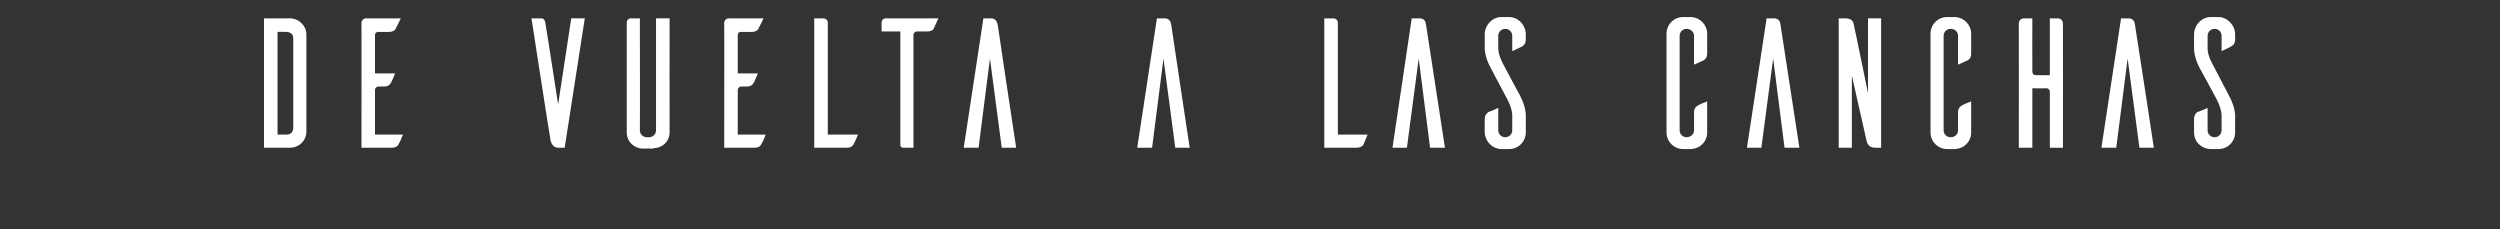 <svg xmlns="http://www.w3.org/2000/svg" version="1.1" width="572px" height="52.5px" viewBox="0 0 572 52.5"><rect x="0" y="0" width="572" height="52.5" fill="#333333" stroke="none"/><desc>De vuelta a las canchas</desc><defs/><g id="Polygon31570"><path d="m66.3 4.2c2.1 0 3.8 1.7 3.8 3.7c0 0 0 22.2 0 22.2c0 2.1-1.7 3.7-3.8 3.7c.04 0-5.9 0-5.9 0l0-29.6c0 0 5.94.03 5.9 0zm.8 4.6c0-1.1-.8-1.5-1.6-1.5c-.01-.03-2 0-2 0l0 23.5c0 0 1.99 0 2 0c.8 0 1.6-.4 1.6-1.6c0 0 0-20.4 0-20.4zm25.1 22c-.3.8-.8 1.9-1 2.2c-.2.4-.6.8-1.6.8c-.03 0-6.9 0-6.9 0c0 0 .04-28.73 0-28.7c.1-.5.5-.9 1-.9c-.02.03 8 0 8 0c0 0-1.06 2.22-1.1 2.2c-.1.4-.6.9-1.6.9c0 0-2.5 0-2.5 0c-.4 0-.7.3-.7.7c.01-.01 0 8.8 0 8.8c0 0 4.63-.03 4.6 0c-.3.7-.8 2-1 2.2c-.2.4-.6.8-1.6.8c0 0-1.3 0-1.3 0c-.3 0-.7.4-.7.7c.01.04 0 10.3 0 10.3c0 0 6.42 0 6.4 0zm37 3l-1.3 0c0 0-.2 0-.2 0c-1.5 0-1.8-1.8-1.8-2.1c-.04.03-4.3-27.5-4.3-27.5c0 0 2.34.03 2.3 0c.3 0 .8.2.9 1.2c.04-.03 2.9 18.5 2.9 18.5l3-19.7l3.1 0l-4.6 29.6zm24-3.5c0 2.1-1.7 3.6-3.7 3.6c.02.03 0 .1 0 .1c0 0-2.33-.03-2.3 0c-2.1 0-3.8-1.6-3.8-3.7c0 0 0-25.2 0-25.2c0-.5.4-.9.9-.9c-.03.03 2.1 0 2.1 0c0 0 .05 25.59 0 25.6c0 .9.7 1.6 1.6 1.6c0 0 .5 0 .5 0c.9 0 1.6-.7 1.6-1.6c.02-.01 0-25.6 0-25.6l3.1 0c0 0-.01 26.14 0 26.1zm22 .5c-.3.8-.8 1.9-1 2.2c-.2.4-.6.8-1.6.8c-.02 0-6.9 0-6.9 0c0 0 .04-28.73 0-28.7c.1-.5.5-.9 1-.9c-.02.03 8 0 8 0c0 0-1.06 2.22-1.1 2.2c-.1.4-.6.9-1.6.9c0 0-2.5 0-2.5 0c-.4 0-.7.3-.7.7c.02-.01 0 8.8 0 8.8c0 0 4.63-.03 4.6 0c-.3.7-.8 2-1 2.2c-.2.4-.6.8-1.6.8c0 0-1.3 0-1.3 0c-.3 0-.7.4-.7.7c.02.04 0 10.3 0 10.3c0 0 6.42 0 6.4 0zm21.1 0c-.3.8-.8 1.9-1 2.2c-.2.4-.6.8-1.6.8c-.03 0-7.4 0-7.4 0l0-29.6c0 0 2.16.03 2.2 0c.5.1.9.4.9 1c0-.05 0 25.6 0 25.6c0 0 6.92 0 6.9 0zm17.4-24.4c-.1.4-.6.8-1.6.8c0 0-2.3 0-2.3 0c-.5 0-.8.4-.8.7c-.01.04 0 25.9 0 25.9c0 0-2.16 0-2.2 0c-.7 0-.8-.4-.8-.6c-.01-.03 0-26 0-26l-4.3 0c0 0 .02-2.05 0-2c0-.6.4-1 1-1c-.05.03 12 0 12 0c0 0-.98 2.22-1 2.2zm14.6-.6c-.2-.8-.4-1.6-1.6-1.6c-.05.03-1.7 0-1.7 0l-4.5 29.6l3.4 0l2.6-20.4l2.7 20.4l3.3 0c0 0-4.24-27.97-4.2-28zm39.7 0c-.1-.8-.4-1.6-1.6-1.6c-.03.03-1.7 0-1.7 0l-4.5 29.6l3.4 0l2.6-20.4l2.7 20.4l3.3 0c0 0-4.22-27.97-4.2-28zm44.9 25c-.3.8-.8 1.9-.9 2.2c-.2.4-.7.8-1.7.8c.02 0-7.3 0-7.3 0l0-29.6c0 0 2.16.03 2.2 0c.5.1.9.4.9 1c-.01-.05 0 25.6 0 25.6c0 0 6.84 0 6.8 0zm13.4-25c-.1-.8-.3-1.6-1.6-1.6c-.02.03-1.7 0-1.7 0l-4.4 29.6l3.3 0l2.7-20.4l2.6 20.4l3.4 0c0 0-4.31-27.97-4.3-28zm19.7 5.9c0 0 0-3.5 0-3.5c0-.9-.7-1.6-1.6-1.6c-.9 0-1.6.7-1.6 1.6c0 0 0 2.9 0 2.9c.01 1.7 1.3 3.9 1.3 3.9c0 0 3.65 6.89 3.7 6.9c1.43 2.69 1.3 4.7 1.3 4.7c0 0 .01 3.74 0 3.7c0 2.1-1.7 3.8-3.8 3.8c0 0-1.9 0-1.9 0c-2-.1-3.6-1.7-3.7-3.8c0 0 0-3 0-3c0-1 .5-1.4.9-1.7c.2 0 1.5-.6 2.2-.9c0 0 0 5.1 0 5.1c0 .9.7 1.6 1.6 1.6c.9 0 1.6-.7 1.6-1.6c0 0 0-3.4 0-3.4c.02-1.72-1.3-4-1.3-4c0 0-3.62-6.81-3.6-6.8c-1.5-2.71-1.4-4.7-1.4-4.7c0 0 .03-3.04 0-3c0-2.1 1.7-4 3.8-4c0 0 1.9 0 1.9 0c2.1.1 3.7 1.9 3.7 4c0 0 0 1.1 0 1.1c0 1-.5 1.4-.8 1.6c-.3.2-1.5.7-2.3 1.1zm44.6 18.6c0 2.1-1.6 3.7-3.7 3.8c0 0-1.8 0-1.8 0c-2.1 0-3.8-1.7-3.8-3.8c0 0 0-22.6 0-22.6c0-2.1 1.7-3.8 3.8-3.8c0 0 1.8 0 1.8 0c2.1.1 3.7 1.8 3.7 3.8c0 0 0 4.5 0 4.5c0 1-.5 1.4-.8 1.6c-.04.02-2.2 1-2.2 1c0 0-.04-6.6 0-6.6c0-.9-.8-1.6-1.7-1.6c-.9 0-1.6.7-1.6 1.6c0 0 0 21.6 0 21.6c0 .9.7 1.6 1.6 1.6c.9 0 1.7-.7 1.7-1.6c0 0 0-4 0-4c0-1 .4-1.4.8-1.6c.2-.2 1.4-.7 2.2-1c0 0 0 7.1 0 7.1zm16.8-24.5c-.1-.8-.3-1.6-1.6-1.6c.01.03-1.6 0-1.6 0l-4.5 29.6l3.3 0l2.7-20.4l2.6 20.4l3.4 0c0 0-4.28-27.97-4.3-28zm23 28c0 0-1.39 0-1.4 0c-1.6 0-1.9-1.3-2-1.9c-.02 0-3.3-14.6-3.3-14.6l0 16.5l-3 0l0-29.6c0 0 1.38.03 1.4 0c1.7 0 2 .8 2.1 1.7c.04-.03 3.2 15.4 3.2 15.4l0-17.1l3 0l0 29.6zm20.6-3.5c0 2.1-1.6 3.7-3.7 3.8c0 0-1.8 0-1.8 0c-2.1 0-3.8-1.7-3.8-3.8c0 0 0-22.6 0-22.6c0-2.1 1.7-3.8 3.8-3.8c0 0 1.8 0 1.8 0c2.1.1 3.7 1.8 3.7 3.8c0 0 0 4.5 0 4.5c0 1-.4 1.4-.8 1.6c-.02.02-2.2 1-2.2 1c0 0-.02-6.6 0-6.6c0-.9-.7-1.6-1.7-1.6c-.9 0-1.6.7-1.6 1.6c0 0 0 21.6 0 21.6c0 .9.7 1.6 1.6 1.6c1 0 1.7-.7 1.7-1.6c0 0 0-4 0-4c0-1 .4-1.4.8-1.6c.2-.2 1.4-.7 2.2-1c0 0 0 7.1 0 7.1zm19.8-26.1c.9 0 1.2.7 1.2 1.2c.03.01 0 28.4 0 28.4l-3 0c0 0-.02-12.88 0-12.9c-.1-.4-.4-.7-.7-.7c-.03.04-3.3 0-3.3 0l0 13.6l-3.1 0c0 0 .03-28.39 0-28.4c0-.5.3-1.2 1.3-1.2c-.05.03 1.8 0 1.8 0c0 0-.03 11.98 0 12c0 .8.3 1 1 1c.03.04 3 0 3 0l0-13c0 0 1.8.03 1.8 0zm17.7 1.6c-.1-.8-.3-1.6-1.6-1.6c.04.03-1.6 0-1.6 0l-4.5 29.6l3.4 0l2.6-20.4l2.7 20.4l3.3 0c0 0-4.25-27.97-4.3-28zm19.8 5.9c0 0 0-3.5 0-3.5c0-.9-.7-1.6-1.6-1.6c-.9 0-1.6.7-1.6 1.6c0 0 0 2.9 0 2.9c-.03 1.7 1.3 3.9 1.3 3.9c0 0 3.61 6.89 3.6 6.9c1.49 2.69 1.4 4.7 1.4 4.7c0 0-.03 3.74 0 3.7c0 2.1-1.7 3.8-3.8 3.8c0 0-1.9 0-1.9 0c-2.1-.1-3.7-1.7-3.7-3.8c0 0 0-3 0-3c0-1 .4-1.4.8-1.7c.3 0 1.5-.6 2.3-.9c0 0 0 5.1 0 5.1c0 .9.7 1.6 1.6 1.6c.9 0 1.6-.7 1.6-1.6c0 0 0-3.4 0-3.4c-.02-1.72-1.3-4-1.3-4c0 0-3.66-6.81-3.7-6.8c-1.44-2.71-1.3-4.7-1.3-4.7c0 0-.02-3.04 0-3c0-2.1 1.7-4 3.8-4c0 0 1.9 0 1.9 0c2 .1 3.7 1.9 3.7 4c0 0 0 1.1 0 1.1c0 1-.5 1.4-.9 1.6c-.2.2-1.4.7-2.2 1.1z" stroke="none" fill="#fff"/></g></svg>